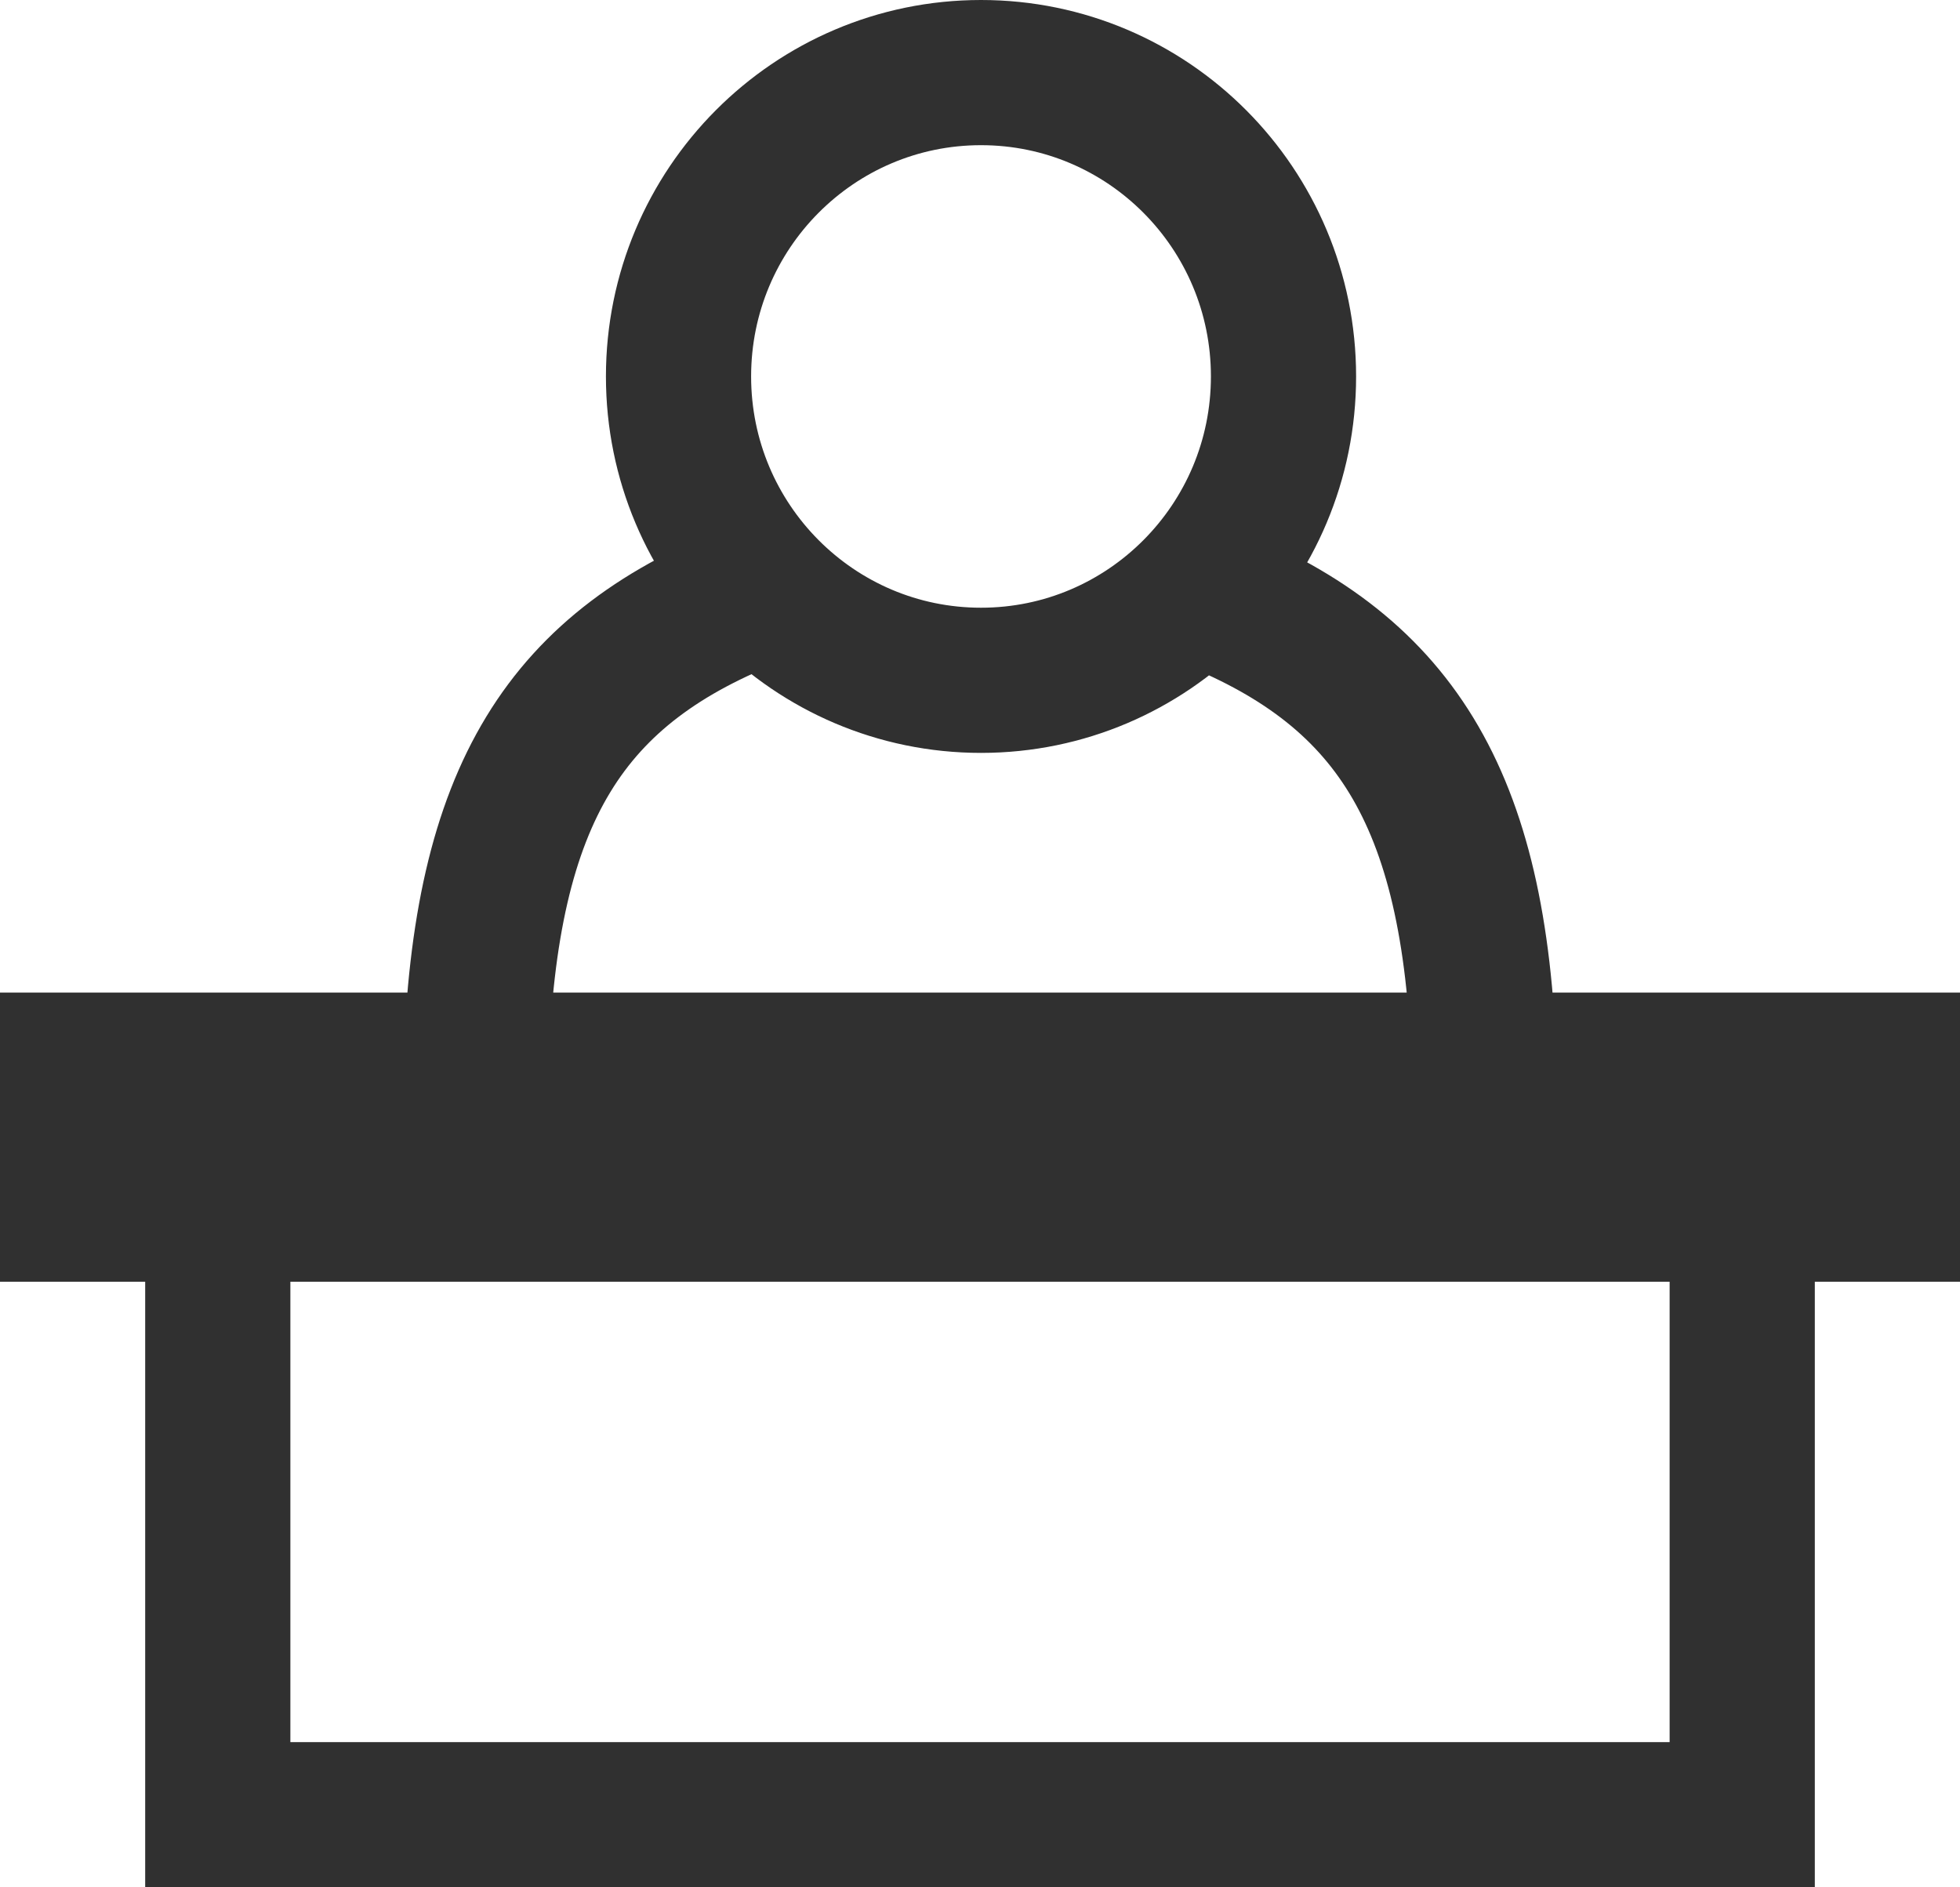 <svg width="27" height="26" viewBox="0 0 27 26" fill="none" xmlns="http://www.w3.org/2000/svg">
<path d="M10.467 8.157C7.792 9.177 6.676 10.926 6.556 14.674M16.545 8.172C19.192 9.195 20.324 10.945 20.444 14.674M3 16.657L1 16.657V14.674H6.556M3 16.657V25H24V16.657M3 16.657L24 16.657M24 16.657H26V14.674H20.444M20.444 14.674H6.556M17.681 5.186C17.681 7.498 15.815 9.372 13.514 9.372C11.213 9.372 9.347 7.498 9.347 5.186C9.347 2.874 11.213 1 13.514 1C15.815 1 17.681 2.874 17.681 5.186Z" stroke="#303030" stroke-width="2"/>
</svg>
